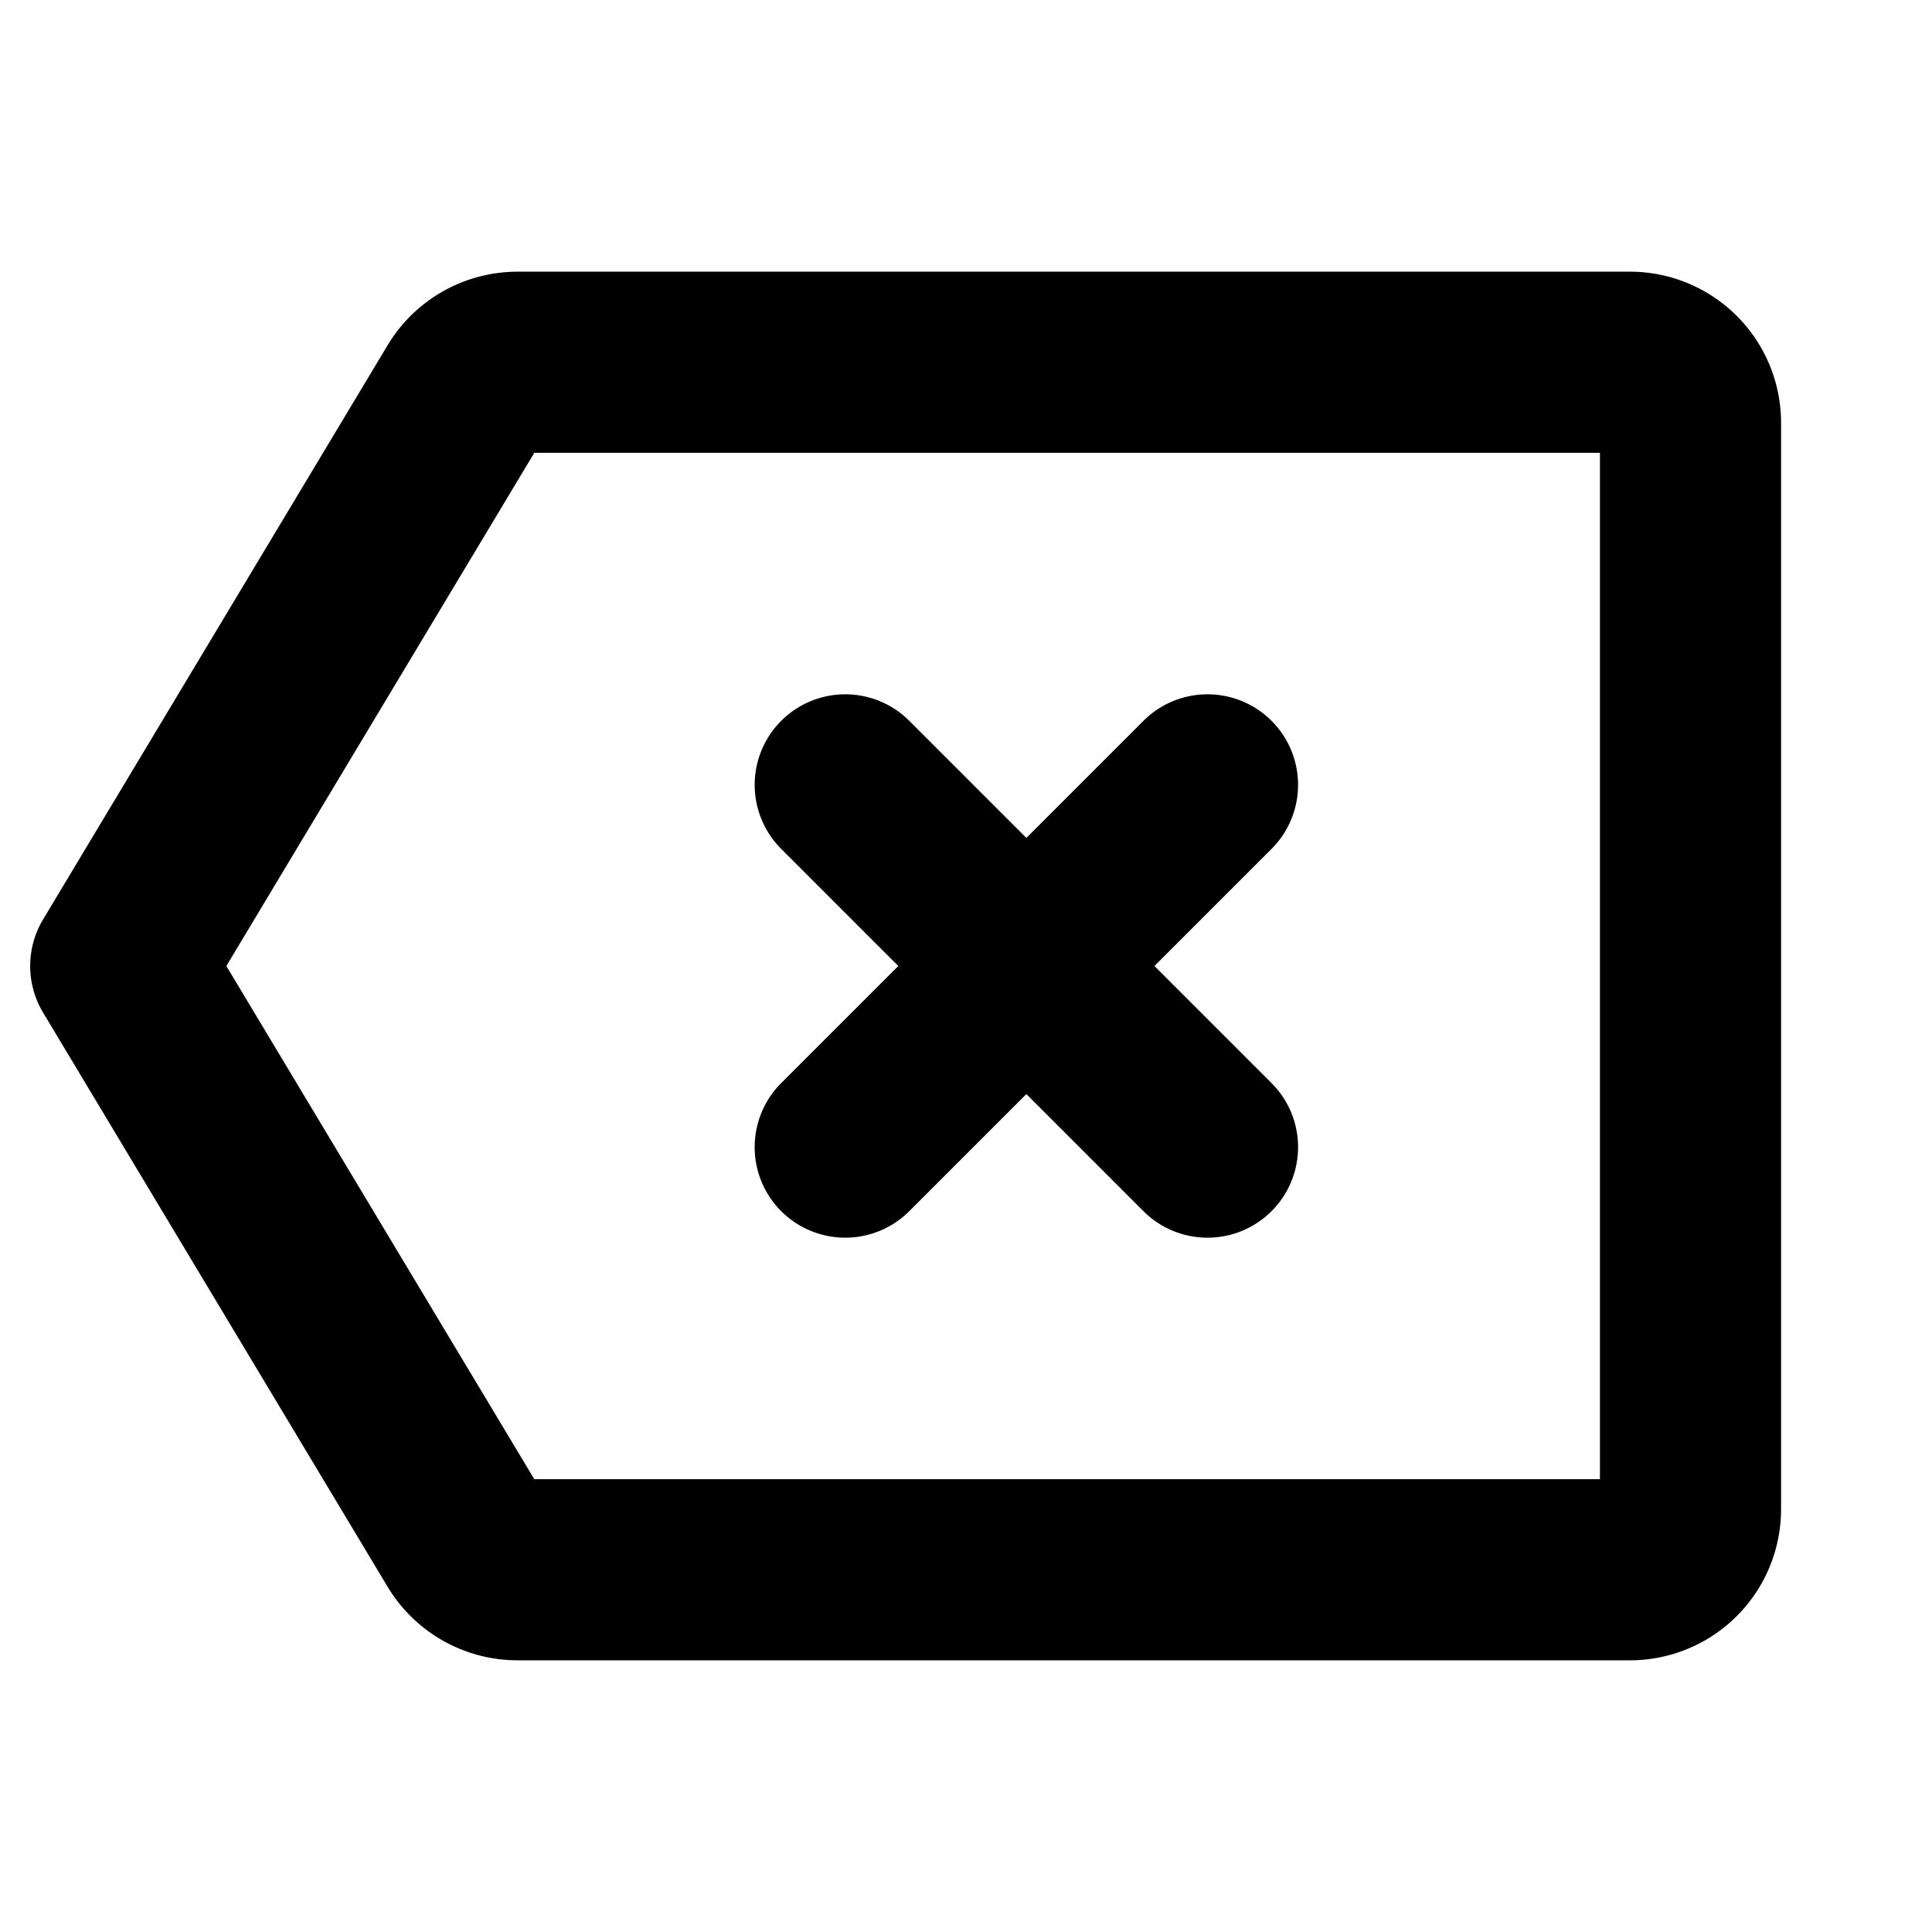 <?xml version="1.0" encoding="utf-8"?><!-- Скачано с сайта svg4.ru / Downloaded from svg4.ru -->
<svg fill="#000000" width="800px" height="800px" viewBox="0 0 256 256" id="Flat" xmlns="http://www.w3.org/2000/svg">
  <path d="M216,36H68.529a20.097,20.097,0,0,0-17.149,9.711L5.71,121.826a11.999,11.999,0,0,0,0,12.348l45.67,76.116a20.099,20.099,0,0,0,17.149,9.71H216a20.022,20.022,0,0,0,20-20v-144A20.022,20.022,0,0,0,216,36Zm-4,160H70.795l-40.801-68,40.801-68H212ZM103.515,143.514l15.515-15.515L103.515,112.485a12,12,0,0,1,16.971-16.971L136,111.029l15.515-15.515a12,12,0,0,1,16.971,16.971L152.971,128l15.515,15.515a12,12,0,0,1-16.971,16.971L136,144.97,120.485,160.485a12,12,0,1,1-16.971-16.971Z"/>
</svg>